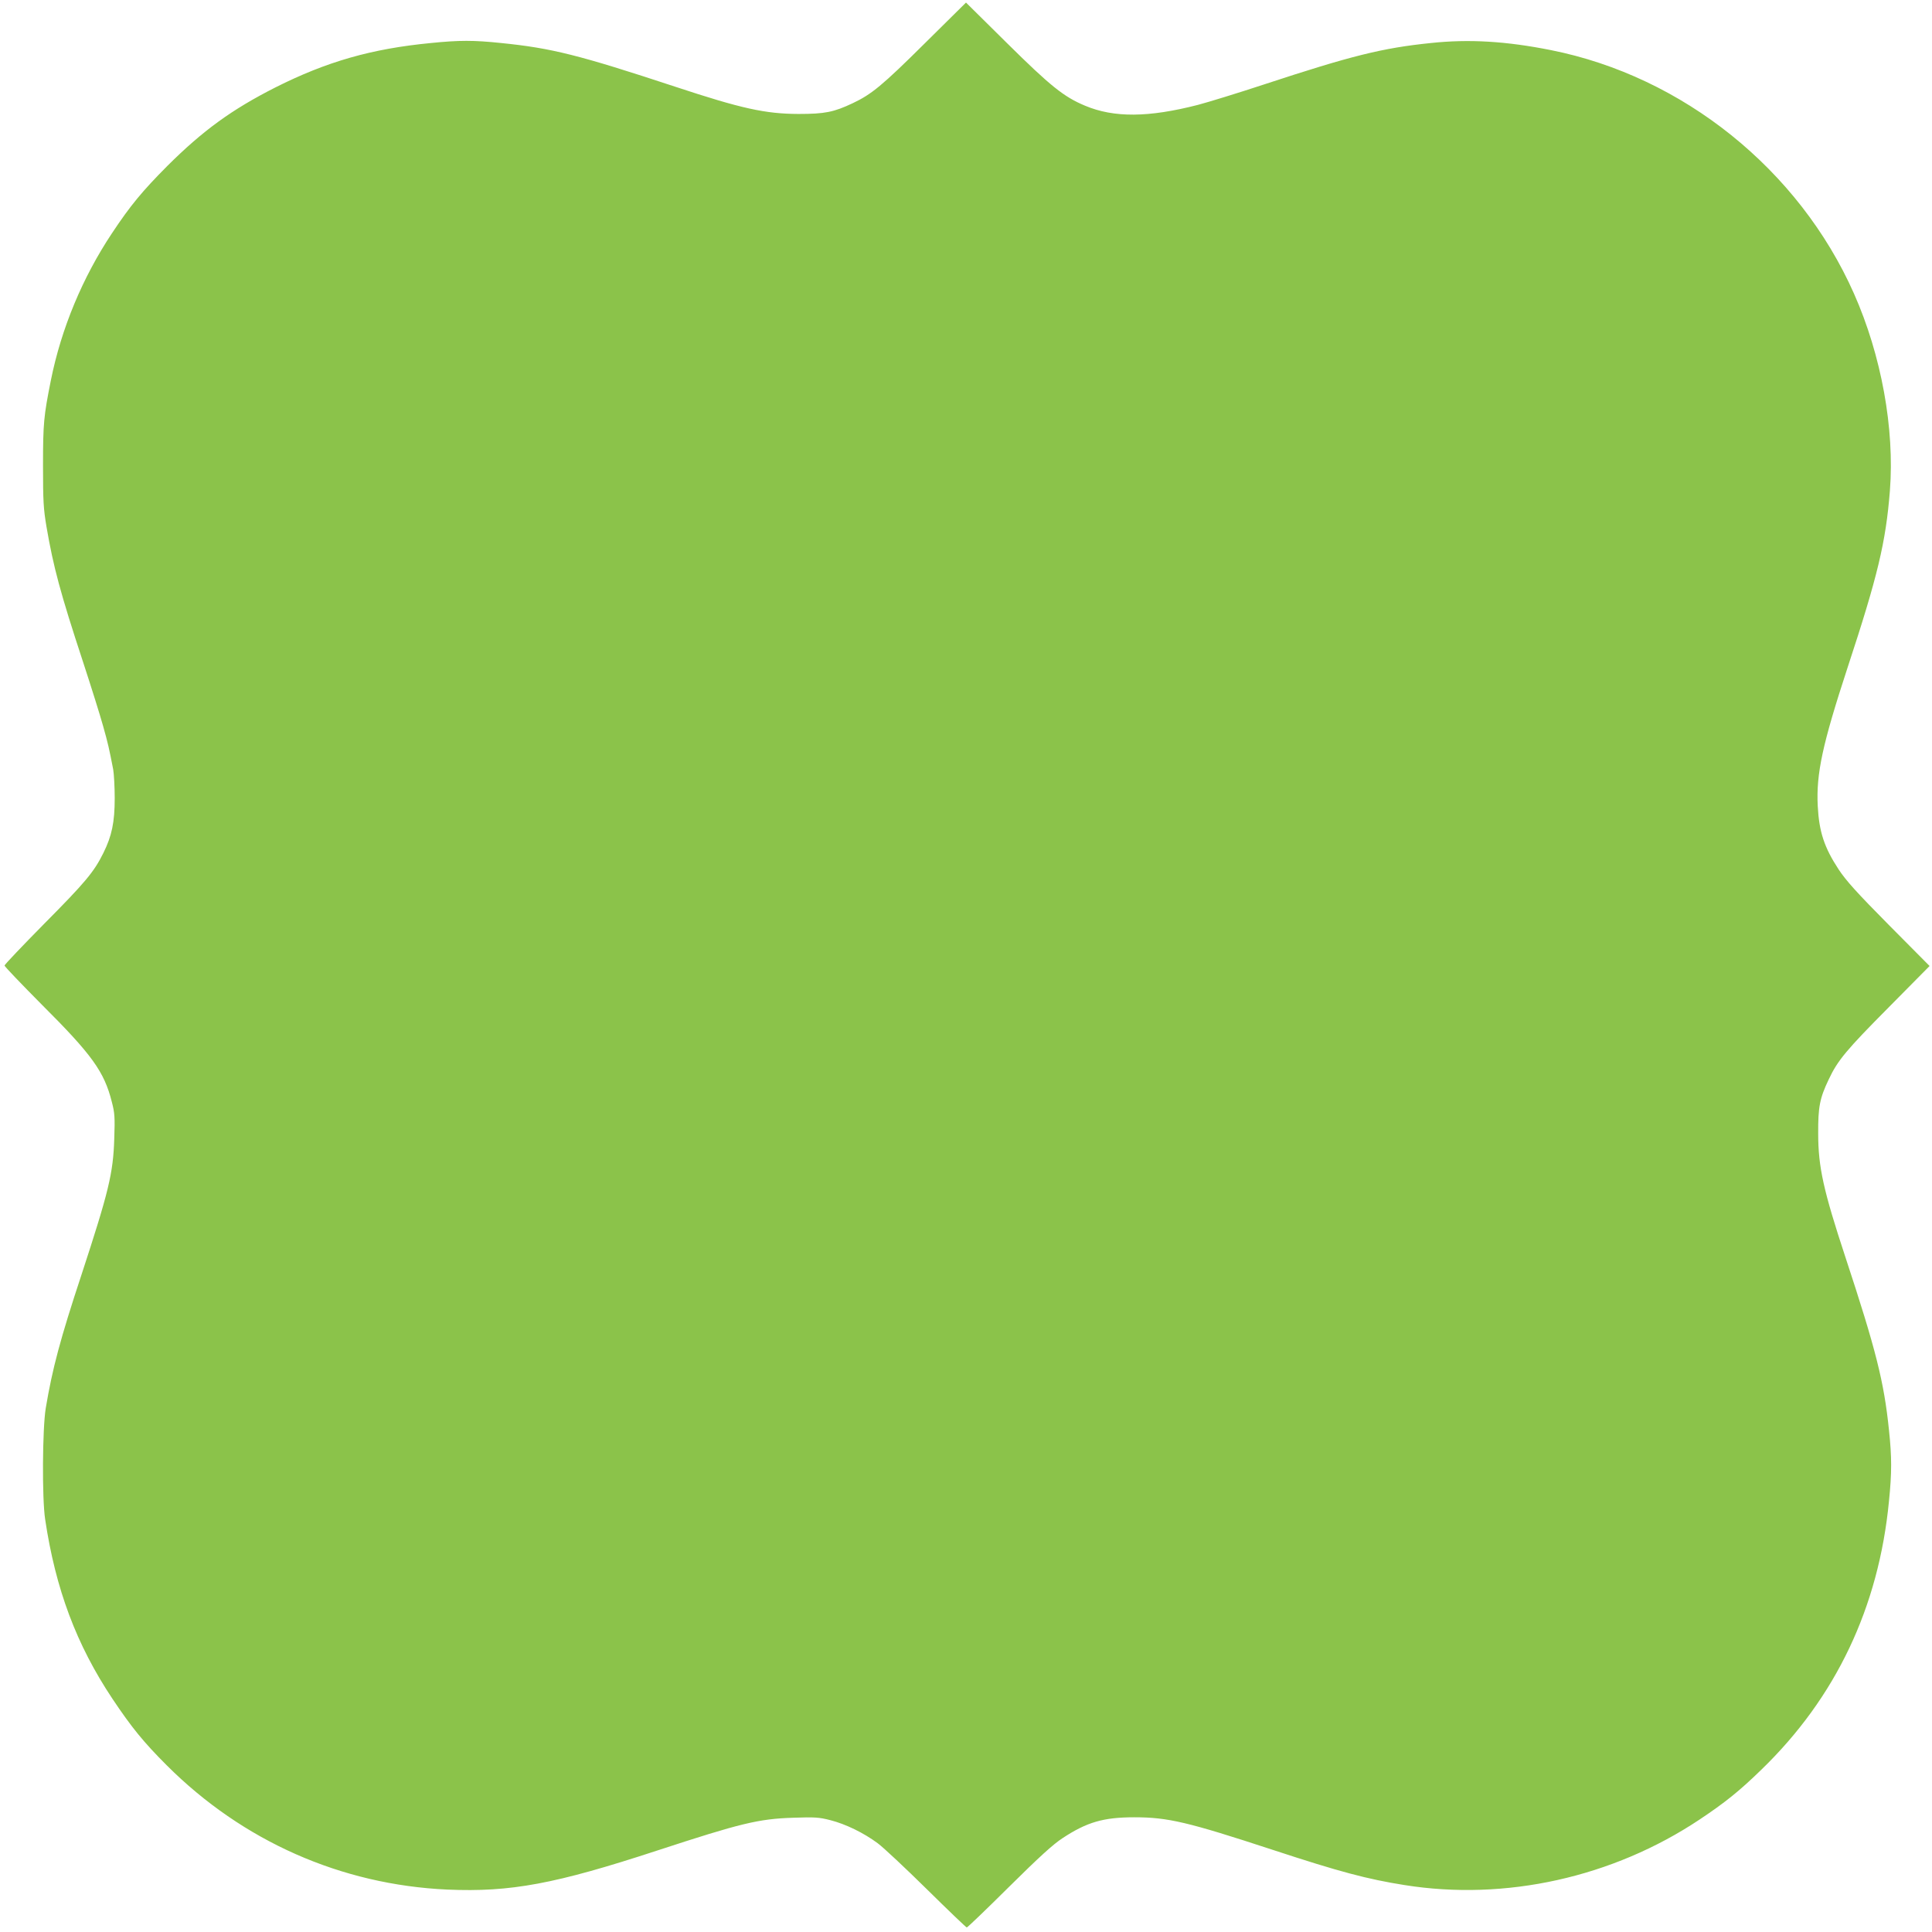 <?xml version="1.0" standalone="no"?>
<!DOCTYPE svg PUBLIC "-//W3C//DTD SVG 20010904//EN"
 "http://www.w3.org/TR/2001/REC-SVG-20010904/DTD/svg10.dtd">
<svg version="1.0" xmlns="http://www.w3.org/2000/svg"
 width="1280pt" height="1280pt" viewBox="0 0 1280 1280"
 preserveAspectRatio="xMidYMid meet">
<g transform="translate(0,1280) scale(0.1,-0.1)"
fill="#8bc34a" stroke="none">
<path d="M6127 12513 c-282 -280 -353 -338 -478 -397 -125 -59 -184 -71 -359
-71 -220 1 -376 35 -815 180 -640 211 -819 256 -1155 290 -182 19 -276 19
-465 0 -394 -38 -690 -123 -1030 -294 -290 -147 -481 -286 -716 -520 -166
-167 -245 -262 -367 -446 -195 -293 -336 -631 -405 -975 -47 -235 -52 -284
-52 -565 0 -237 3 -286 23 -405 46 -268 92 -439 242 -895 54 -165 114 -356
133 -425 33 -117 40 -149 67 -288 5 -29 10 -115 10 -190 0 -160 -19 -250 -75
-363 -62 -126 -122 -197 -392 -469 -144 -146 -263 -271 -263 -277 0 -6 112
-123 248 -260 332 -331 413 -444 463 -644 19 -72 21 -102 16 -243 -7 -230 -37
-351 -217 -901 -141 -427 -193 -622 -237 -885 -22 -135 -25 -596 -4 -735 69
-464 208 -833 446 -1190 127 -190 206 -287 359 -440 504 -504 1156 -792 1860
-824 419 -18 714 37 1391 259 550 180 671 210 901 217 142 5 171 3 245 -16
102 -26 221 -84 314 -153 39 -29 185 -166 326 -305 141 -139 260 -253 264
-253 5 0 131 121 279 268 202 200 293 283 356 324 161 106 271 138 475 138
222 0 354 -31 915 -215 444 -146 629 -195 875 -234 669 -107 1380 51 1955 434
168 112 263 188 409 330 494 478 778 1076 846 1780 19 187 19 292 0 470 -33
322 -87 534 -289 1147 -145 440 -180 596 -180 818 -1 175 10 234 70 359 59
126 118 196 398 478 l270 273 -270 272 c-212 214 -283 293 -332 367 -96 146
-130 250 -139 421 -11 215 32 411 197 915 200 607 254 832 281 1173 32 411
-56 897 -238 1307 -364 821 -1133 1439 -2008 1613 -295 59 -542 74 -795 47
-322 -33 -526 -84 -1104 -274 -170 -56 -368 -117 -440 -136 -327 -84 -556 -86
-748 -5 -139 58 -228 129 -516 414 l-272 269 -273 -270z"/>
</g>
</svg>
